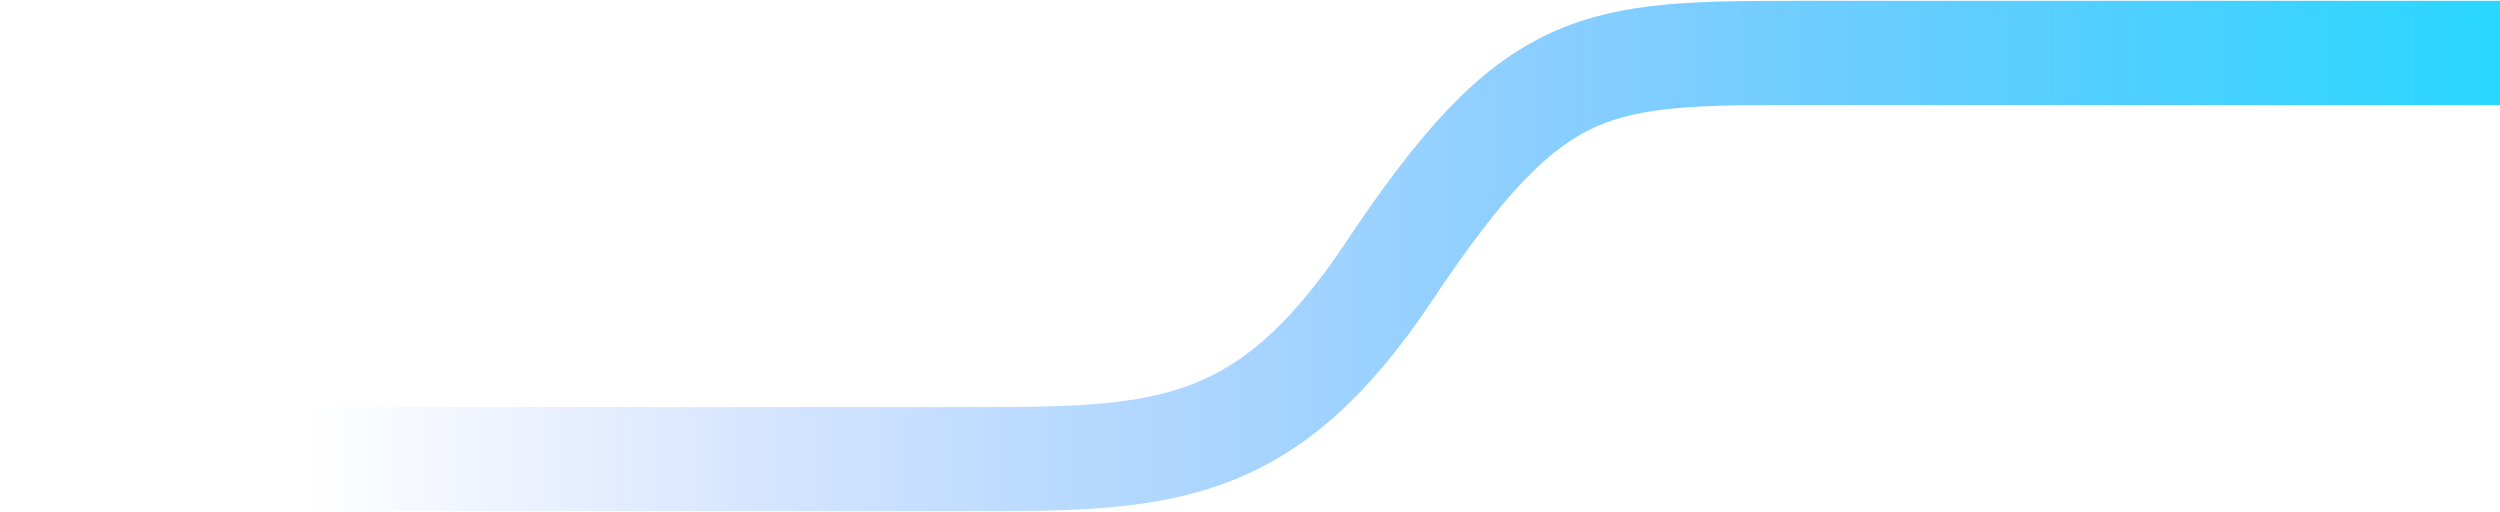 <svg width="1440" height="295" viewBox="0 0 1440 295" fill="none" xmlns="http://www.w3.org/2000/svg">
<path d="M0 264.469H556C668 264.469 728 264.469 800 156.469C884 30.469 918 30.469 1040 30.469H1812" stroke="url(#paint0_linear_5069_8314)" stroke-width="60"/>
<defs>
<linearGradient id="paint0_linear_5069_8314" x1="1812" y1="180.619" x2="0" y2="180.619" gradientUnits="userSpaceOnUse">
<stop offset="0.083" stop-color="#00E7FF"/>
<stop offset="0.902" stop-color="#1554FF" stop-opacity="0"/>
</linearGradient>
</defs>
</svg>
